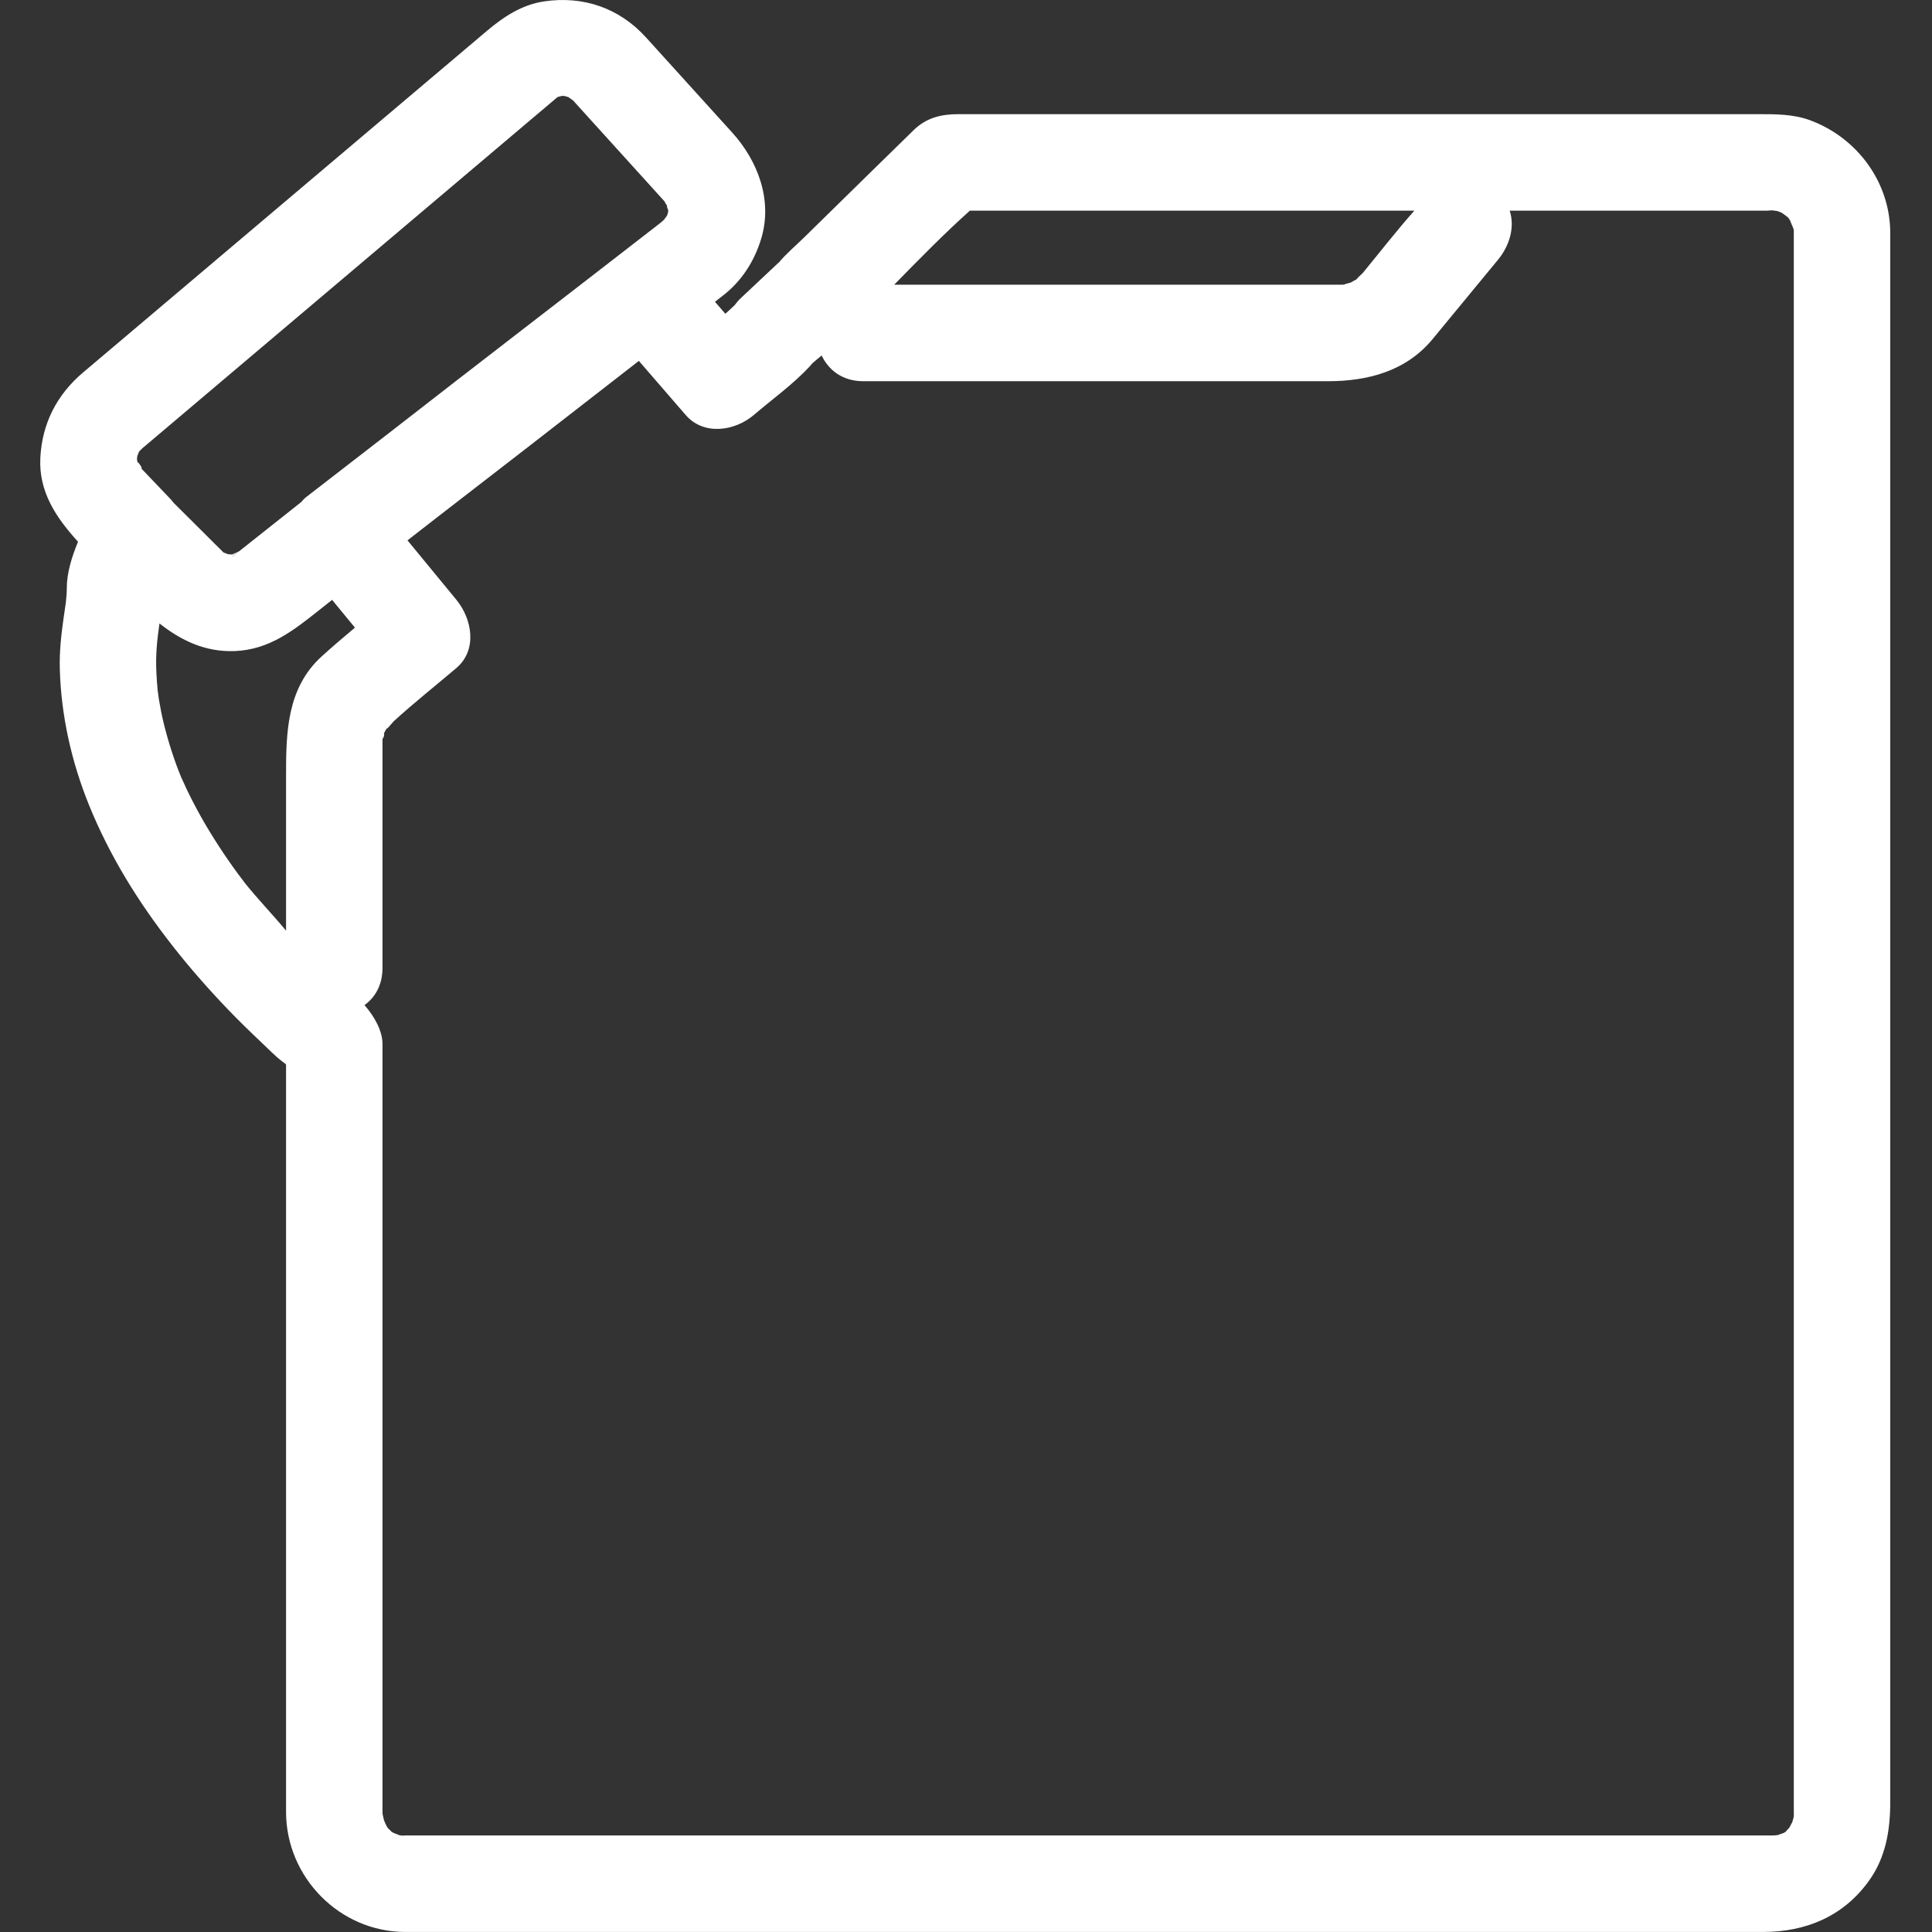 <svg xmlns="http://www.w3.org/2000/svg" xmlns:xlink="http://www.w3.org/1999/xlink" width="500" zoomAndPan="magnify" viewBox="0 0 375 375" height="500" preserveAspectRatio="xMidYMid meet" version="1.0"><rect x="0" y="0" width="375" height="375" fill="#333333" stroke="none"/><defs><clipPath id="f1d81c9602"><path d="M 7.805 0 L 366.895 0 L 366.895 374.992 L 7.805 374.992 Z M 7.805 0 " clip-rule="nonzero"/></clipPath></defs><g clip-path="url(#f1d81c9602)"><path fill="#ffffff" d="M 347.855 353.742 C 347.816 353.781 347.695 354.008 347.473 354.441 C 347.402 354.57 347.344 354.68 347.293 354.773 C 347.203 354.859 347.102 354.969 346.961 355.121 C 346.793 355.309 346.68 355.438 346.598 355.539 C 346.523 355.586 346.445 355.637 346.348 355.703 C 346.191 355.812 345.535 355.984 345.164 356.16 C 344.77 356.242 344.285 356.258 344.113 356.258 C 343.992 356.258 343.871 356.258 343.754 356.258 C 342.992 356.258 342.23 356.258 341.465 356.258 C 314.832 356.258 288.199 356.258 261.566 356.258 C 221.504 356.258 181.445 356.258 141.383 356.258 C 120.449 356.258 99.512 356.258 78.582 356.258 C 78.293 356.258 78.039 356.359 77.719 356.352 C 79.242 356.398 78.297 356.336 77.535 356.219 C 77.211 356.07 76.434 355.801 76.223 355.676 C 76.152 355.633 76.105 355.621 76.047 355.59 C 75.961 355.488 75.82 355.34 75.582 355.113 C 75.469 355.008 75.375 354.922 75.297 354.848 C 75.234 354.742 75.156 354.613 75.039 354.438 C 74.941 354.289 74.688 353.676 74.523 353.289 C 74.441 352.891 74.32 352.34 74.27 352.145 C 74.27 352.098 74.242 352.055 74.242 352.008 C 74.242 351.16 74.242 350.312 74.242 349.465 C 74.242 344.316 74.242 339.164 74.242 334.016 C 74.242 315.508 74.242 297 74.242 278.492 C 74.242 259.727 74.242 240.961 74.242 222.199 C 74.242 216.727 74.242 211.258 74.242 205.785 C 74.242 204.73 74.242 203.672 74.242 202.621 C 74.242 200.207 72.797 197.438 70.75 195.09 C 72.816 193.598 74.242 191.188 74.242 187.855 C 74.242 175.855 74.242 163.859 74.242 151.859 C 74.242 149.527 74.242 147.199 74.242 144.867 C 74.242 144.504 74.242 144.141 74.242 143.777 C 74.242 143.441 74.281 143.109 74.309 142.777 C 74.25 144.363 74.77 142.051 74.473 142.434 C 74.707 141.973 74.969 141.516 75.254 141.078 C 74.523 142.285 76.332 140.078 76.387 140.031 C 80.312 136.438 84.523 133.113 88.582 129.664 C 92.738 126.129 91.609 120.098 88.582 116.418 C 85.418 112.57 82.258 108.727 79.094 104.883 C 86.859 98.82 94.68 92.832 102.457 86.789 C 109.637 81.211 116.82 75.629 124.004 70.051 C 127.031 73.547 130.059 77.047 133.086 80.543 C 136.613 84.621 142.664 83.664 146.32 80.543 C 149.918 77.469 153.934 74.598 157.156 71.129 C 157.344 70.926 157.516 70.723 157.68 70.512 C 158.25 69.996 158.859 69.535 159.48 68.996 C 160.809 71.809 163.496 73.992 167.559 73.992 C 197.617 73.992 227.676 73.992 257.734 73.992 C 265.469 73.992 272.93 72.07 278.109 65.766 C 282.332 60.625 286.551 55.547 290.77 50.406 C 293.07 47.602 294.047 44.02 293.031 40.895 C 296.758 40.895 300.484 40.895 304.211 40.895 C 313.938 40.895 323.668 40.895 333.398 40.895 C 336.555 40.895 339.715 40.895 342.871 40.895 C 343.32 40.895 343.773 40.812 344.223 40.816 C 343.773 40.832 344.441 40.879 345.027 40.973 C 345.211 41.059 345.562 41.18 345.863 41.312 C 346.164 41.539 346.793 41.969 346.961 42.129 C 347.059 42.242 347.141 42.328 347.215 42.41 C 347.445 42.777 347.672 43.148 347.875 43.531 C 346.922 41.832 347.984 43.973 348.102 44.383 C 348.129 44.48 348.152 44.566 348.176 44.645 C 348.172 44.781 348.176 44.973 348.176 45.234 C 348.176 45.258 348.176 45.277 348.176 45.297 C 348.176 45.477 348.176 45.656 348.176 45.84 C 348.176 46.688 348.176 47.535 348.176 48.387 C 348.176 51.902 348.176 55.422 348.176 58.934 C 348.176 71.898 348.176 84.859 348.176 97.82 C 348.176 136.723 348.176 175.629 348.176 214.535 C 348.176 250.312 348.176 286.094 348.176 321.871 C 348.176 330.922 348.176 339.977 348.176 349.027 C 348.176 349.852 348.176 350.676 348.176 351.5 C 348.176 351.656 348.176 351.82 348.176 351.977 C 348.176 352 348.176 352.02 348.176 352.039 C 348.176 352.234 348.18 352.391 348.188 352.516 C 348.16 352.621 348.133 352.742 348.102 352.891 C 348.031 353.18 347.945 353.461 347.855 353.742 Z M 47.43 171.266 C 47.484 171.312 46.078 169.457 46.199 169.625 C 45.598 168.812 45.023 167.988 44.441 167.16 C 43.121 165.285 41.891 163.359 40.691 161.406 C 39.539 159.531 38.477 157.602 37.457 155.648 C 37.031 154.836 36.633 154.012 36.23 153.184 C 36.121 152.957 35.242 150.984 35.164 150.859 C 33.797 147.527 32.699 144.09 31.828 140.602 C 31.422 138.973 31.102 137.32 30.828 135.668 C 30.84 135.699 30.629 134.223 30.605 134.008 C 30.488 132.91 30.422 131.805 30.363 130.699 C 30.164 127.008 30.508 124.188 30.953 121.012 C 35.125 124.297 39.816 126.602 45.598 126.371 C 52.309 126.098 57.027 122.328 61.992 118.391 C 62.816 117.738 63.637 117.086 64.461 116.434 C 65.941 118.23 67.418 120.027 68.895 121.824 C 66.703 123.664 64.504 125.523 62.395 127.449 C 55.691 133.586 55.523 142.148 55.523 150.422 C 55.523 160.492 55.523 170.566 55.523 180.637 C 53.027 177.621 50.012 174.504 47.43 171.266 Z M 26.914 87.715 C 26.926 87.707 26.934 87.699 26.941 87.691 C 26.891 87.797 26.816 87.934 26.719 88.121 C 26.809 87.953 26.867 87.824 26.914 87.715 Z M 43.438 107.305 C 43.434 107.297 43.422 107.285 43.414 107.273 C 43.512 107.328 43.66 107.402 43.859 107.504 C 43.684 107.414 43.551 107.355 43.438 107.305 Z M 28.457 86.312 C 32.301 83.062 36.145 79.805 39.988 76.555 C 54.809 64.02 69.625 51.488 84.441 38.953 C 90.5 33.832 96.555 28.707 102.609 23.582 C 104.227 22.219 105.84 20.852 107.457 19.484 C 107.723 19.262 107.988 19.035 108.25 18.812 C 108.285 18.809 108.328 18.801 108.371 18.789 C 108.289 18.855 108.18 18.938 108.023 19.039 C 108.18 18.938 108.289 18.859 108.387 18.789 C 108.516 18.758 108.68 18.719 108.922 18.648 C 108.977 18.633 109.016 18.625 109.062 18.613 C 109.289 18.625 109.457 18.629 109.574 18.629 C 109.852 18.711 110.148 18.805 110.336 18.855 C 110.68 19.102 111.09 19.406 111.207 19.469 C 111.375 19.652 111.543 19.84 111.707 20.02 C 112.738 21.156 113.766 22.289 114.793 23.426 C 118.086 27.059 121.375 30.691 124.664 34.32 C 125.883 35.668 127.102 37.012 128.32 38.359 C 128.637 38.711 128.957 39.062 129.273 39.414 C 129.336 39.48 129.395 39.547 129.457 39.617 C 128.672 38.75 129.098 39.371 129.496 39.953 C 129.371 39.926 129.582 40.656 129.695 40.715 C 129.688 40.895 129.68 41.07 129.68 41.203 C 129.602 41.441 129.516 41.688 129.461 41.867 C 129.223 42.188 128.93 42.566 128.848 42.695 C 128.406 43.109 127.918 43.473 127.445 43.84 C 110.34 57.133 93.129 70.309 76.039 83.633 C 72 86.758 67.961 89.883 63.922 93.008 C 62.445 94.148 60.965 95.297 59.484 96.441 C 59.105 96.73 58.77 97.074 58.465 97.449 C 56.156 99.281 53.848 101.113 51.535 102.941 C 49.977 104.18 48.418 105.414 46.855 106.652 C 46.395 107.02 45.93 107.387 45.469 107.754 C 45.113 108.031 44.645 108.32 45.535 107.645 C 45.559 107.641 45.574 107.641 45.598 107.637 C 45.586 107.637 45.562 107.637 45.543 107.637 C 45.758 107.473 46.051 107.258 46.449 106.965 C 46.273 107.094 45.43 107.453 45.078 107.621 C 45.074 107.625 45.07 107.625 45.066 107.625 C 44.793 107.609 44.484 107.582 44.258 107.57 C 43.922 107.441 43.535 107.277 43.348 107.207 C 43.262 107.109 43.152 107 43 106.848 C 42.062 105.945 41.156 105.016 40.234 104.098 C 38.047 101.918 35.859 99.742 33.668 97.566 C 33.453 97.281 33.227 97.004 32.969 96.734 C 31.777 95.484 30.586 94.234 29.391 92.988 C 28.727 92.289 28.062 91.594 27.395 90.895 C 27.285 90.781 27.176 90.668 27.066 90.555 C 28.191 91.734 26.863 89.566 26.695 89.727 C 26.656 89.523 26.617 89.312 26.586 89.145 C 26.605 88.93 26.629 88.699 26.652 88.504 C 26.77 88.199 26.926 87.836 27.012 87.625 C 27.09 87.547 27.18 87.453 27.293 87.34 C 27.641 86.973 28.066 86.641 28.457 86.312 Z M 188.246 40.895 C 217.004 40.895 245.762 40.895 274.52 40.895 C 271.184 44.645 267.848 48.93 264.508 52.996 C 264.465 53.047 263.402 54.016 263.266 54.238 C 262.879 54.453 262.367 54.711 262.211 54.832 C 261.691 54.953 260.973 55.16 260.98 55.207 C 260.883 55.207 260.789 55.258 260.691 55.258 C 260.301 55.258 259.906 55.258 259.516 55.258 C 257.301 55.258 255.078 55.258 252.863 55.258 C 234.25 55.258 215.641 55.258 197.035 55.258 C 189.211 55.258 181.387 55.258 173.566 55.258 C 178.457 50.262 183.352 45.266 188.246 40.895 Z M 351.395 23.363 C 348.043 22.113 344.555 22.16 341.047 22.16 C 332.18 22.16 323.309 22.16 314.445 22.16 C 304.379 22.16 294.316 22.16 284.25 22.16 C 251.477 22.16 218.707 22.16 185.93 22.16 C 182.688 22.16 179.777 22.863 177.34 25.258 C 174.359 28.188 171.383 31.066 168.406 33.996 C 164.32 38.012 160.234 42.008 156.152 46.02 C 154.527 47.617 152.617 49.215 151.094 51.047 C 151.102 51.027 151.113 51 151.121 50.977 C 148.668 53.281 146.223 55.582 143.773 57.883 C 143.324 58.305 142.941 58.754 142.609 59.219 C 142.02 59.793 141.41 60.352 140.785 60.902 C 140.113 60.125 139.445 59.348 138.773 58.574 C 139.301 58.164 139.828 57.754 140.355 57.344 C 143.973 54.535 146.406 50.73 147.742 46.344 C 150.004 38.895 147.133 31.266 142.125 25.738 C 136.547 19.582 130.973 13.426 125.395 7.27 C 120.215 1.551 113.191 -0.859 105.594 0.273 C 101.258 0.918 97.715 3.281 94.445 6.047 C 90.34 9.52 86.234 12.996 82.129 16.465 C 67.23 29.066 52.332 41.668 37.438 54.27 C 30.332 60.281 23.227 66.293 16.117 72.305 C 11.062 76.582 8.168 82.164 7.828 88.871 C 7.488 95.547 11 100.586 15.145 105.152 C 13.926 108.117 12.965 111.207 12.965 114.141 C 12.965 115.074 12.879 115.996 12.785 116.922 C 12.758 117.105 12.723 117.363 12.668 117.719 C 12.555 118.449 12.453 119.184 12.348 119.922 C 11.875 123.246 11.512 126.512 11.609 129.871 C 11.859 138.918 13.891 147.922 17.289 156.289 C 21.312 166.184 26.816 175.043 33.379 183.445 C 36.742 187.75 40.336 191.848 44.113 195.793 C 46.281 198.059 48.527 200.242 50.805 202.391 C 52.121 203.641 53.41 204.984 54.852 206.086 C 55.086 206.289 55.523 206.492 55.523 206.691 C 55.523 234.348 55.523 262.004 55.523 289.66 C 55.523 306.758 55.523 323.859 55.523 340.957 C 55.523 344.539 55.523 348.117 55.523 351.699 C 55.523 364.352 65.91 374.992 78.695 374.992 C 100.68 374.992 122.66 374.992 144.641 374.992 C 184.773 374.992 224.906 374.992 265.039 374.992 C 290.766 374.992 316.492 374.992 342.219 374.992 C 350.488 374.992 357.762 371.984 362.719 365.125 C 366.027 360.551 366.895 355.27 366.895 349.797 C 366.895 341.258 366.895 332.715 366.895 324.176 C 366.895 288.871 366.895 253.566 366.895 218.262 C 366.895 179.09 366.895 139.922 366.895 100.758 C 366.895 82.25 366.895 63.742 366.895 45.234 C 366.895 35.391 360.504 26.766 351.395 23.363 " fill-opacity="1" fill-rule="nonzero"/></g></svg>